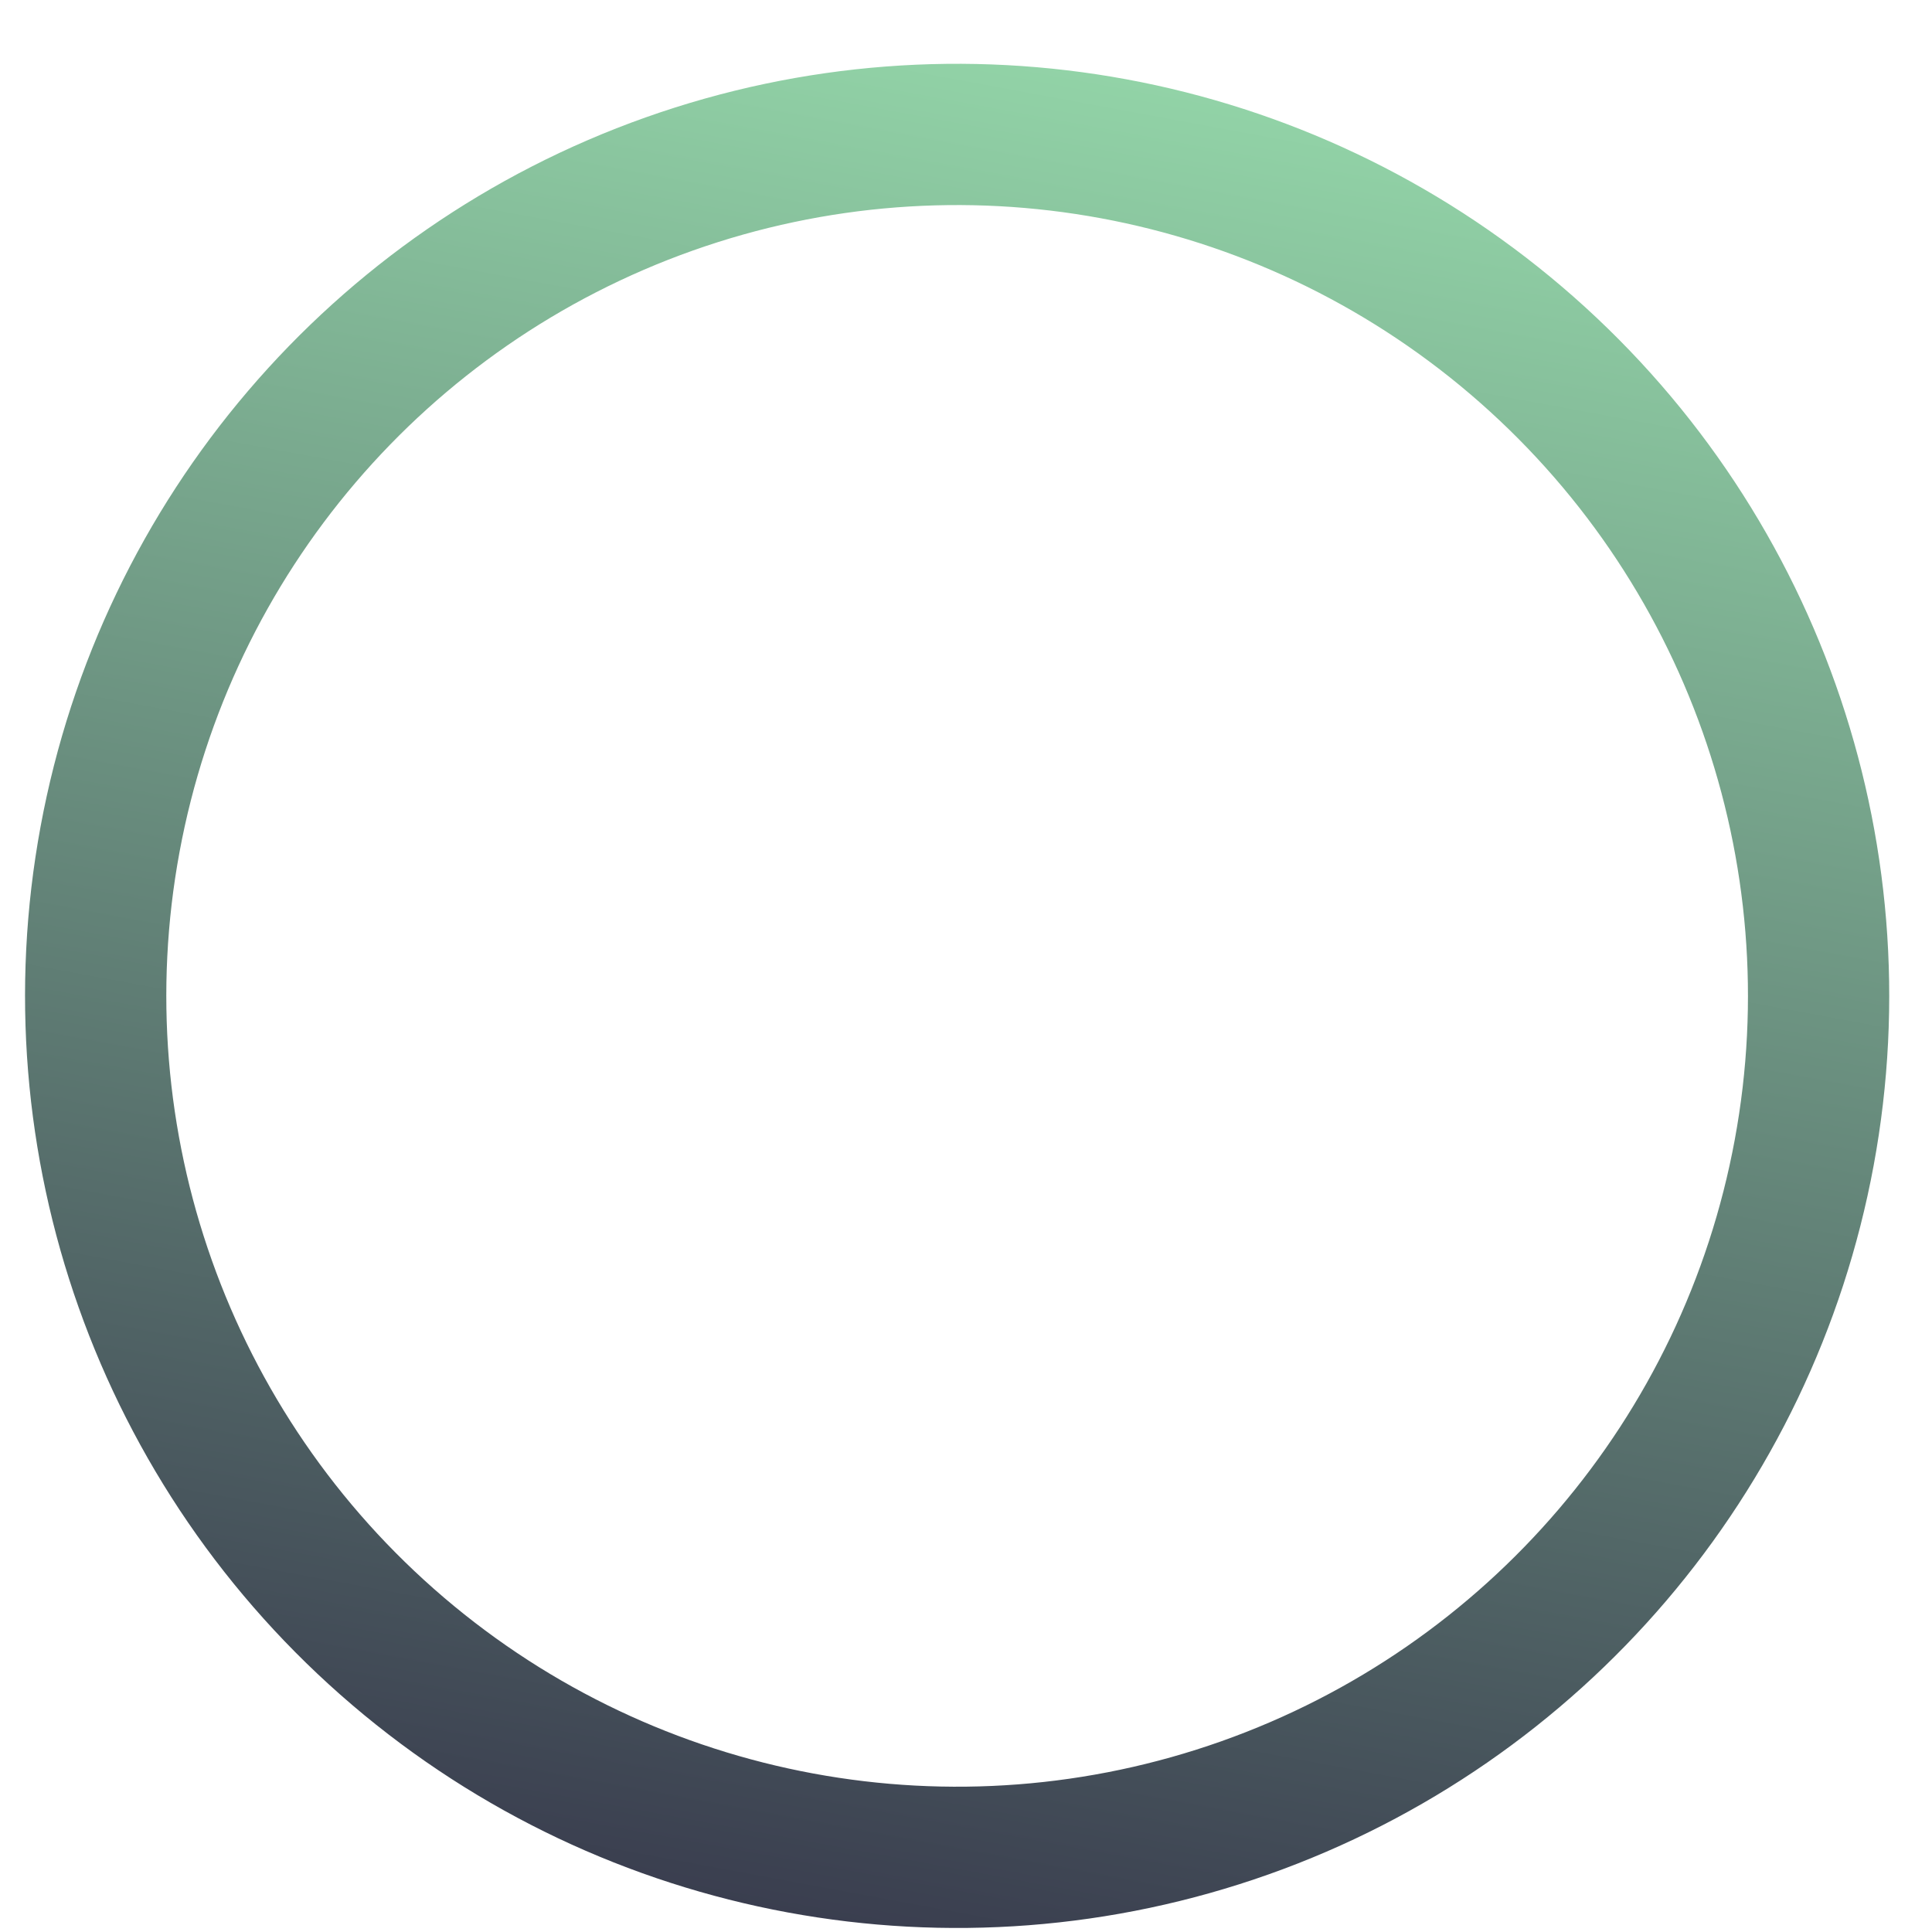 <?xml version="1.0" encoding="UTF-8"?> <svg xmlns="http://www.w3.org/2000/svg" width="17" height="17" viewBox="0 0 17 17" fill="none"> <circle cx="8.422" cy="8.763" r="7.58" transform="rotate(10.476 8.422 8.763)" stroke="url(#paint0_linear_4_5378)" stroke-width="1.243"></circle> <defs> <linearGradient id="paint0_linear_4_5378" x1="8.422" y1="0.561" x2="8.422" y2="16.965" gradientUnits="userSpaceOnUse"> <stop stop-color="#92D3A7"></stop> <stop offset="1" stop-color="#3A3E4F"></stop> </linearGradient> </defs> </svg> 